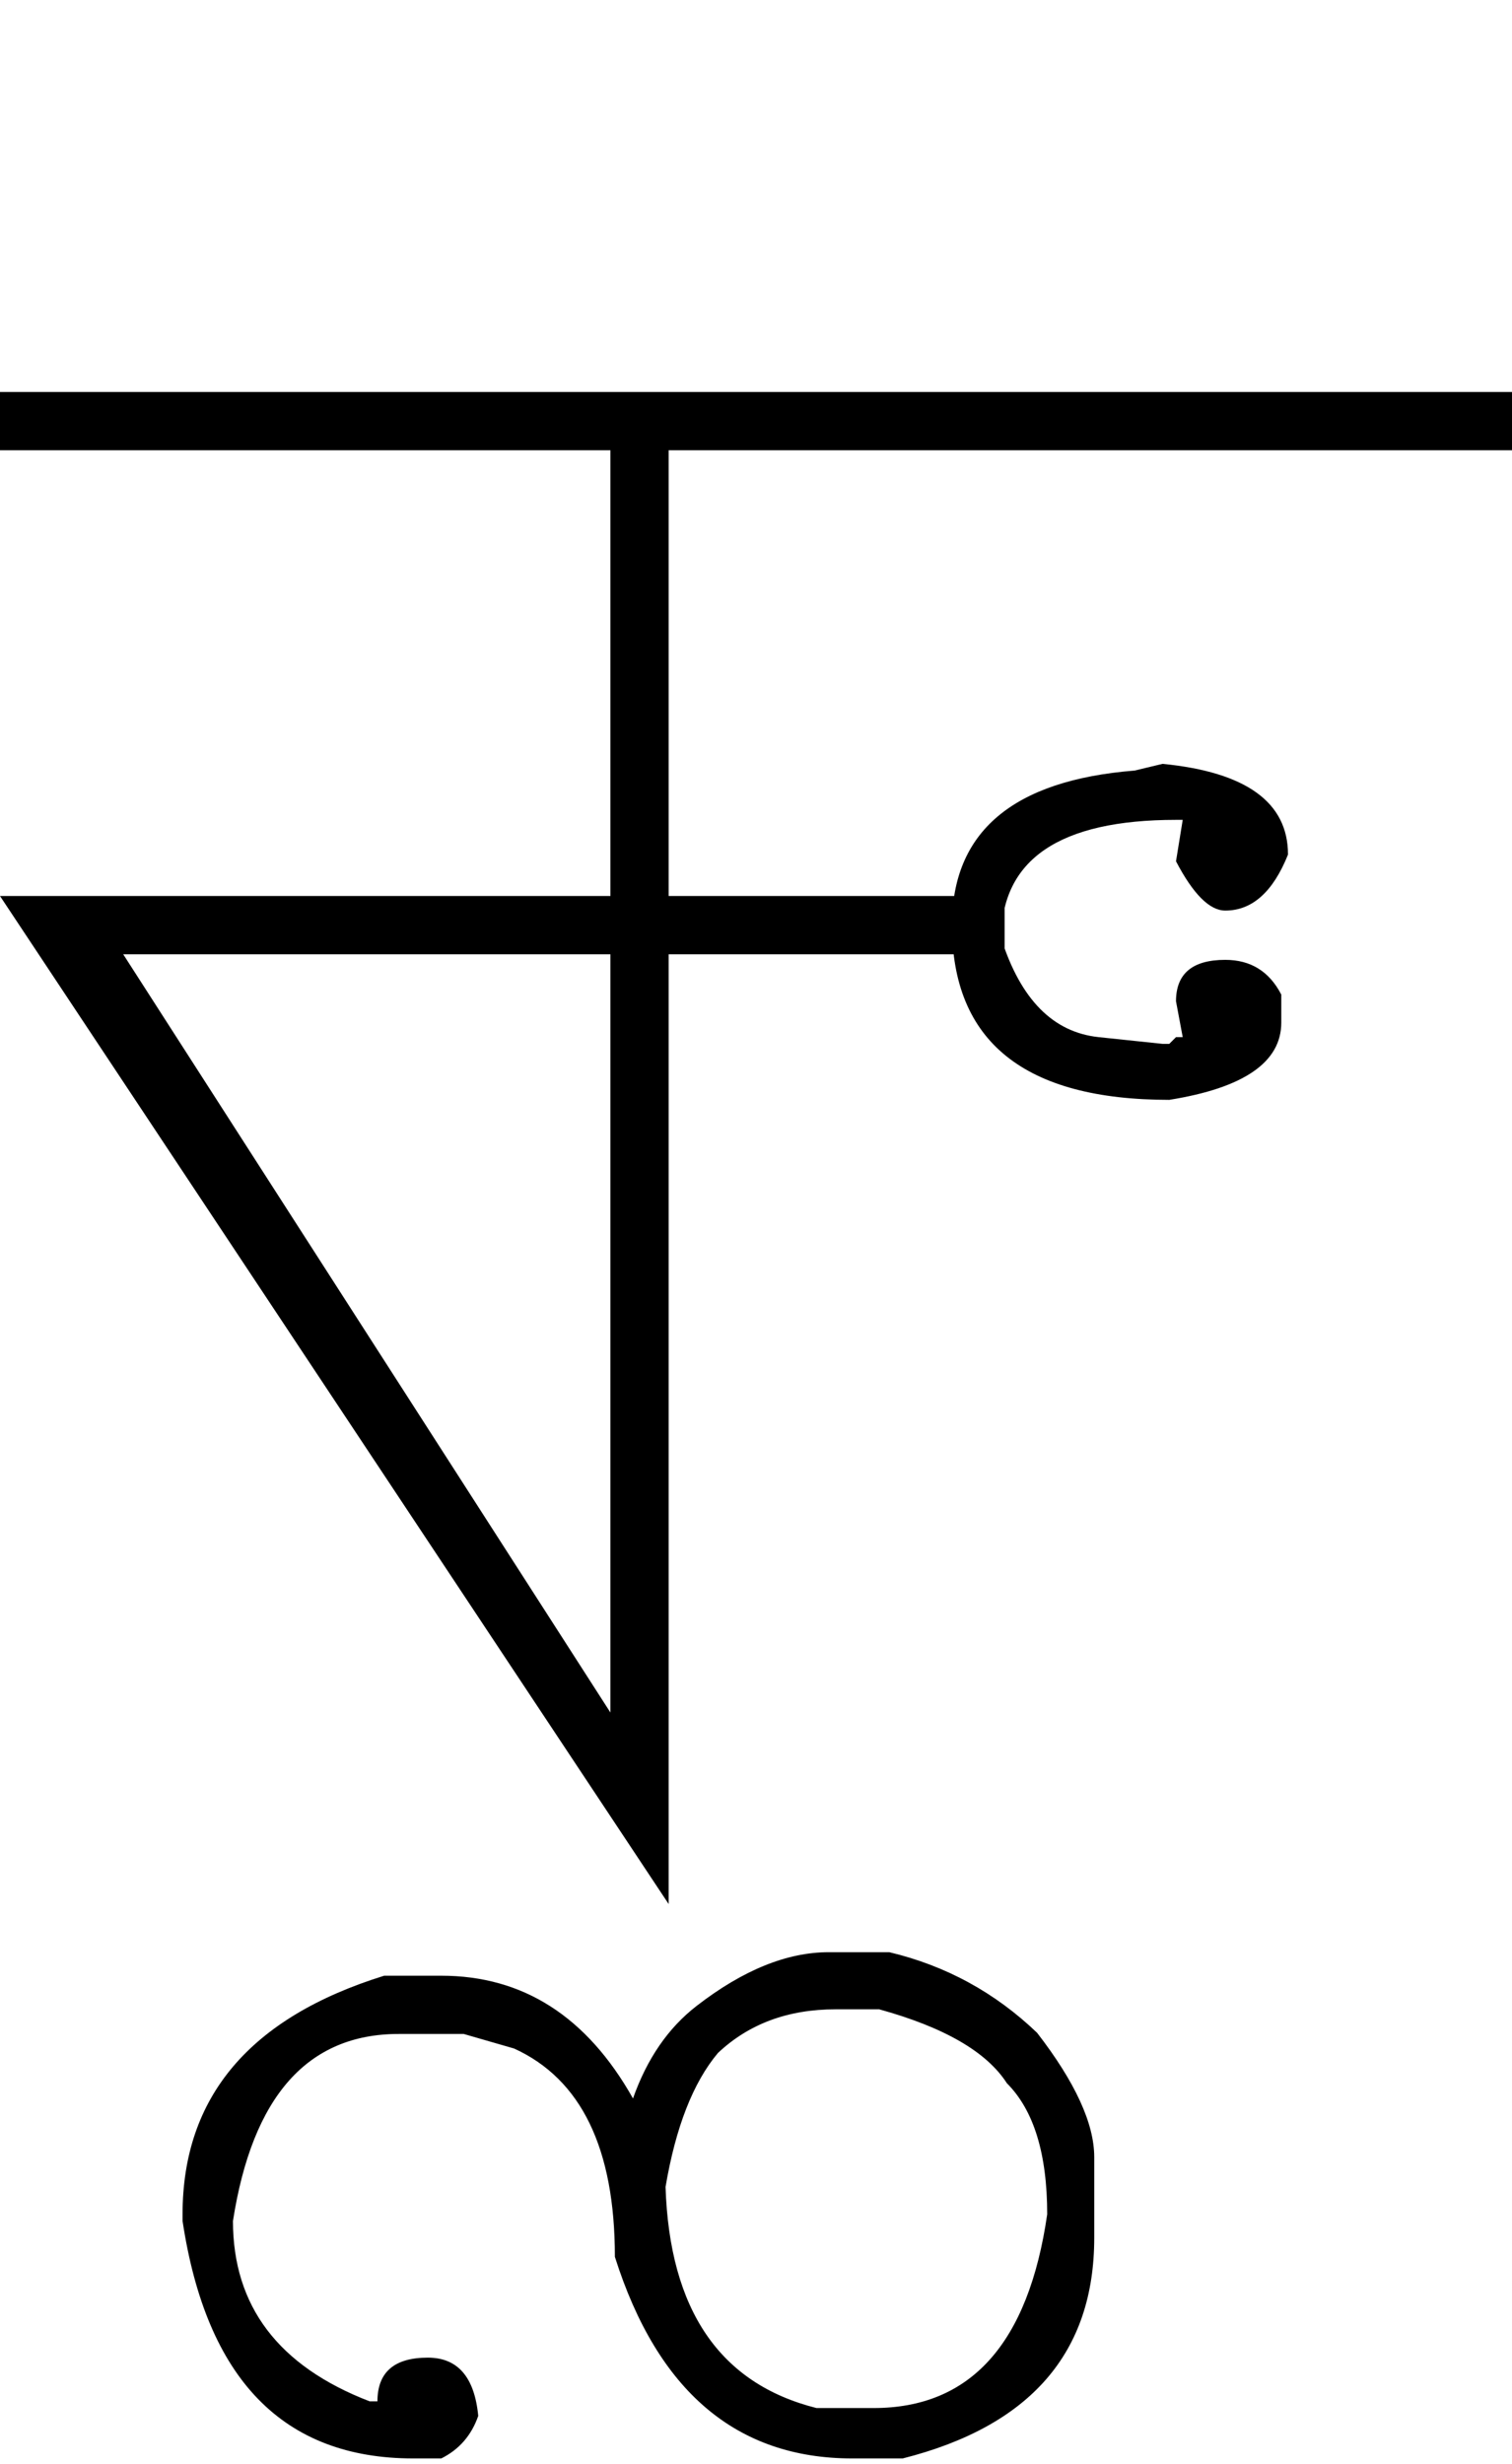 <?xml version="1.0" encoding="UTF-8" standalone="no"?>
<svg
   xmlns:dc="http://purl.org/dc/elements/1.1/"
   xmlns:cc="http://creativecommons.org/ns#"
   xmlns:rdf="http://www.w3.org/1999/02/22-rdf-syntax-ns#"
   xmlns:svg="http://www.w3.org/2000/svg"
   xmlns="http://www.w3.org/2000/svg"
   xmlns:sodipodi="http://sodipodi.sourceforge.net/DTD/sodipodi-0.dtd"
   xmlns:inkscape="http://www.inkscape.org/namespaces/inkscape"
   id="svg2"
   sodipodi:version="0.32"
   inkscape:version="0.46"
   width="1350"
   height="2200"
   sodipodi:docname="3NU.svg"
   inkscape:output_extension="org.inkscape.output.svg.inkscape"
   version="1.0">
  <defs
     id="defs9">
    <inkscape:perspective
       sodipodi:type="inkscape:persp3d"
       inkscape:vp_x="0 : 526.18109 : 1"
       inkscape:vp_y="0 : 1000 : 0"
       inkscape:vp_z="744.09448 : 526.18109 : 1"
       inkscape:persp3d-origin="372.04724 : 350.78739 : 1"
       id="perspective13" />
  </defs>
  <sodipodi:namedview
     inkscape:window-height="718"
     inkscape:window-width="641"
     inkscape:pageshadow="2"
     inkscape:pageopacity="0.0"
     guidetolerance="10.0"
     gridtolerance="10.0"
     objecttolerance="10.0"
     borderopacity="1.0"
     bordercolor="#666666"
     pagecolor="#ffffff"
     id="base"
     showgrid="false"
     inkscape:zoom="0.46942014"
     inkscape:cx="26.940615"
     inkscape:cy="27.693742"
     inkscape:window-x="50"
     inkscape:window-y="25"
     inkscape:current-layer="svg2" />
  <path
     id="path2397"
     d="M 0,350 L 1162,350 L 1162,402 L 597,402 L 597,800 L 897,800 L 897,852 L 597,852 L 597,1700 L 0,800 L 545,800 L 545,402 L 0,402 L 0,350 zM 110,852 L 545,1529 L 545,852 L 110,852 zM 1038,682 C 1112.667,689.333 1150,716.333 1150,763 C 1136.667,796.333 1118,813 1094,813 C 1080,813 1065.333,798.333 1050,769 L 1056,732 L 1050,732 C 946,732 894,767.333 894,838 C 911.303,892.383 940.303,921.716 981,926 L 1038,932 L 1044,932 L 1050,926 L 1056,926 L 1050,894 C 1050,869.333 1064.667,857 1094,857 C 1116.667,857 1133.333,867.333 1144,888 L 1144,913 C 1144,948.333 1110.667,971.333 1044,982 C 914.667,982 850,930 850,826 C 850,742.667 904.333,696.667 1013,688 L 1038,682 zM 1050,350 L 1350,350 L 1350,402 L 1050,402 L 1050,350 zM 594.235,1952.594 C 597.831,2062.477 642.752,2128.279 729,2150 L 780,2150 C 866.667,2150 918.333,2092.333 935,1977 C 935,1923 923,1884 899,1860 C 881,1832 843,1810 785,1794 L 746,1794 C 703.564,1794 668.564,1807 641,1833 C 618.846,1859.431 603.258,1899.296 594.235,1952.594 L 594.235,1952.594 zM 565.17,1873.587 C 577.665,1838.158 596.586,1810.629 621.933,1791 C 663.255,1759 702.611,1743 740,1743 L 794,1743 C 844.435,1755 888.435,1779 926,1815 C 960,1859 977,1896 977,1926 L 977,1998 C 977,2100.506 920,2166.173 806,2195 L 761,2195 C 657.666,2195 587,2135 549,2015 C 549,1918.333 519,1856.333 459,1829 L 414,1816 L 356,1816 C 274.666,1816 225.333,1871.667 208,1983 C 208,2059 248.666,2112.667 330,2144 L 337,2144 C 337,2118 352,2105 382,2105 C 408.666,2105 423.666,2122.333 427,2157 C 421,2174.333 410,2187 394,2195 L 369,2195 C 253,2195 184.333,2124.333 163,1983 L 163,1977 C 163,1872.333 223,1801.333 343,1764 L 394,1764 C 467.012,1764 524.068,1800.529 565.17,1873.587 L 565.17,1873.587 z" />
</svg>
